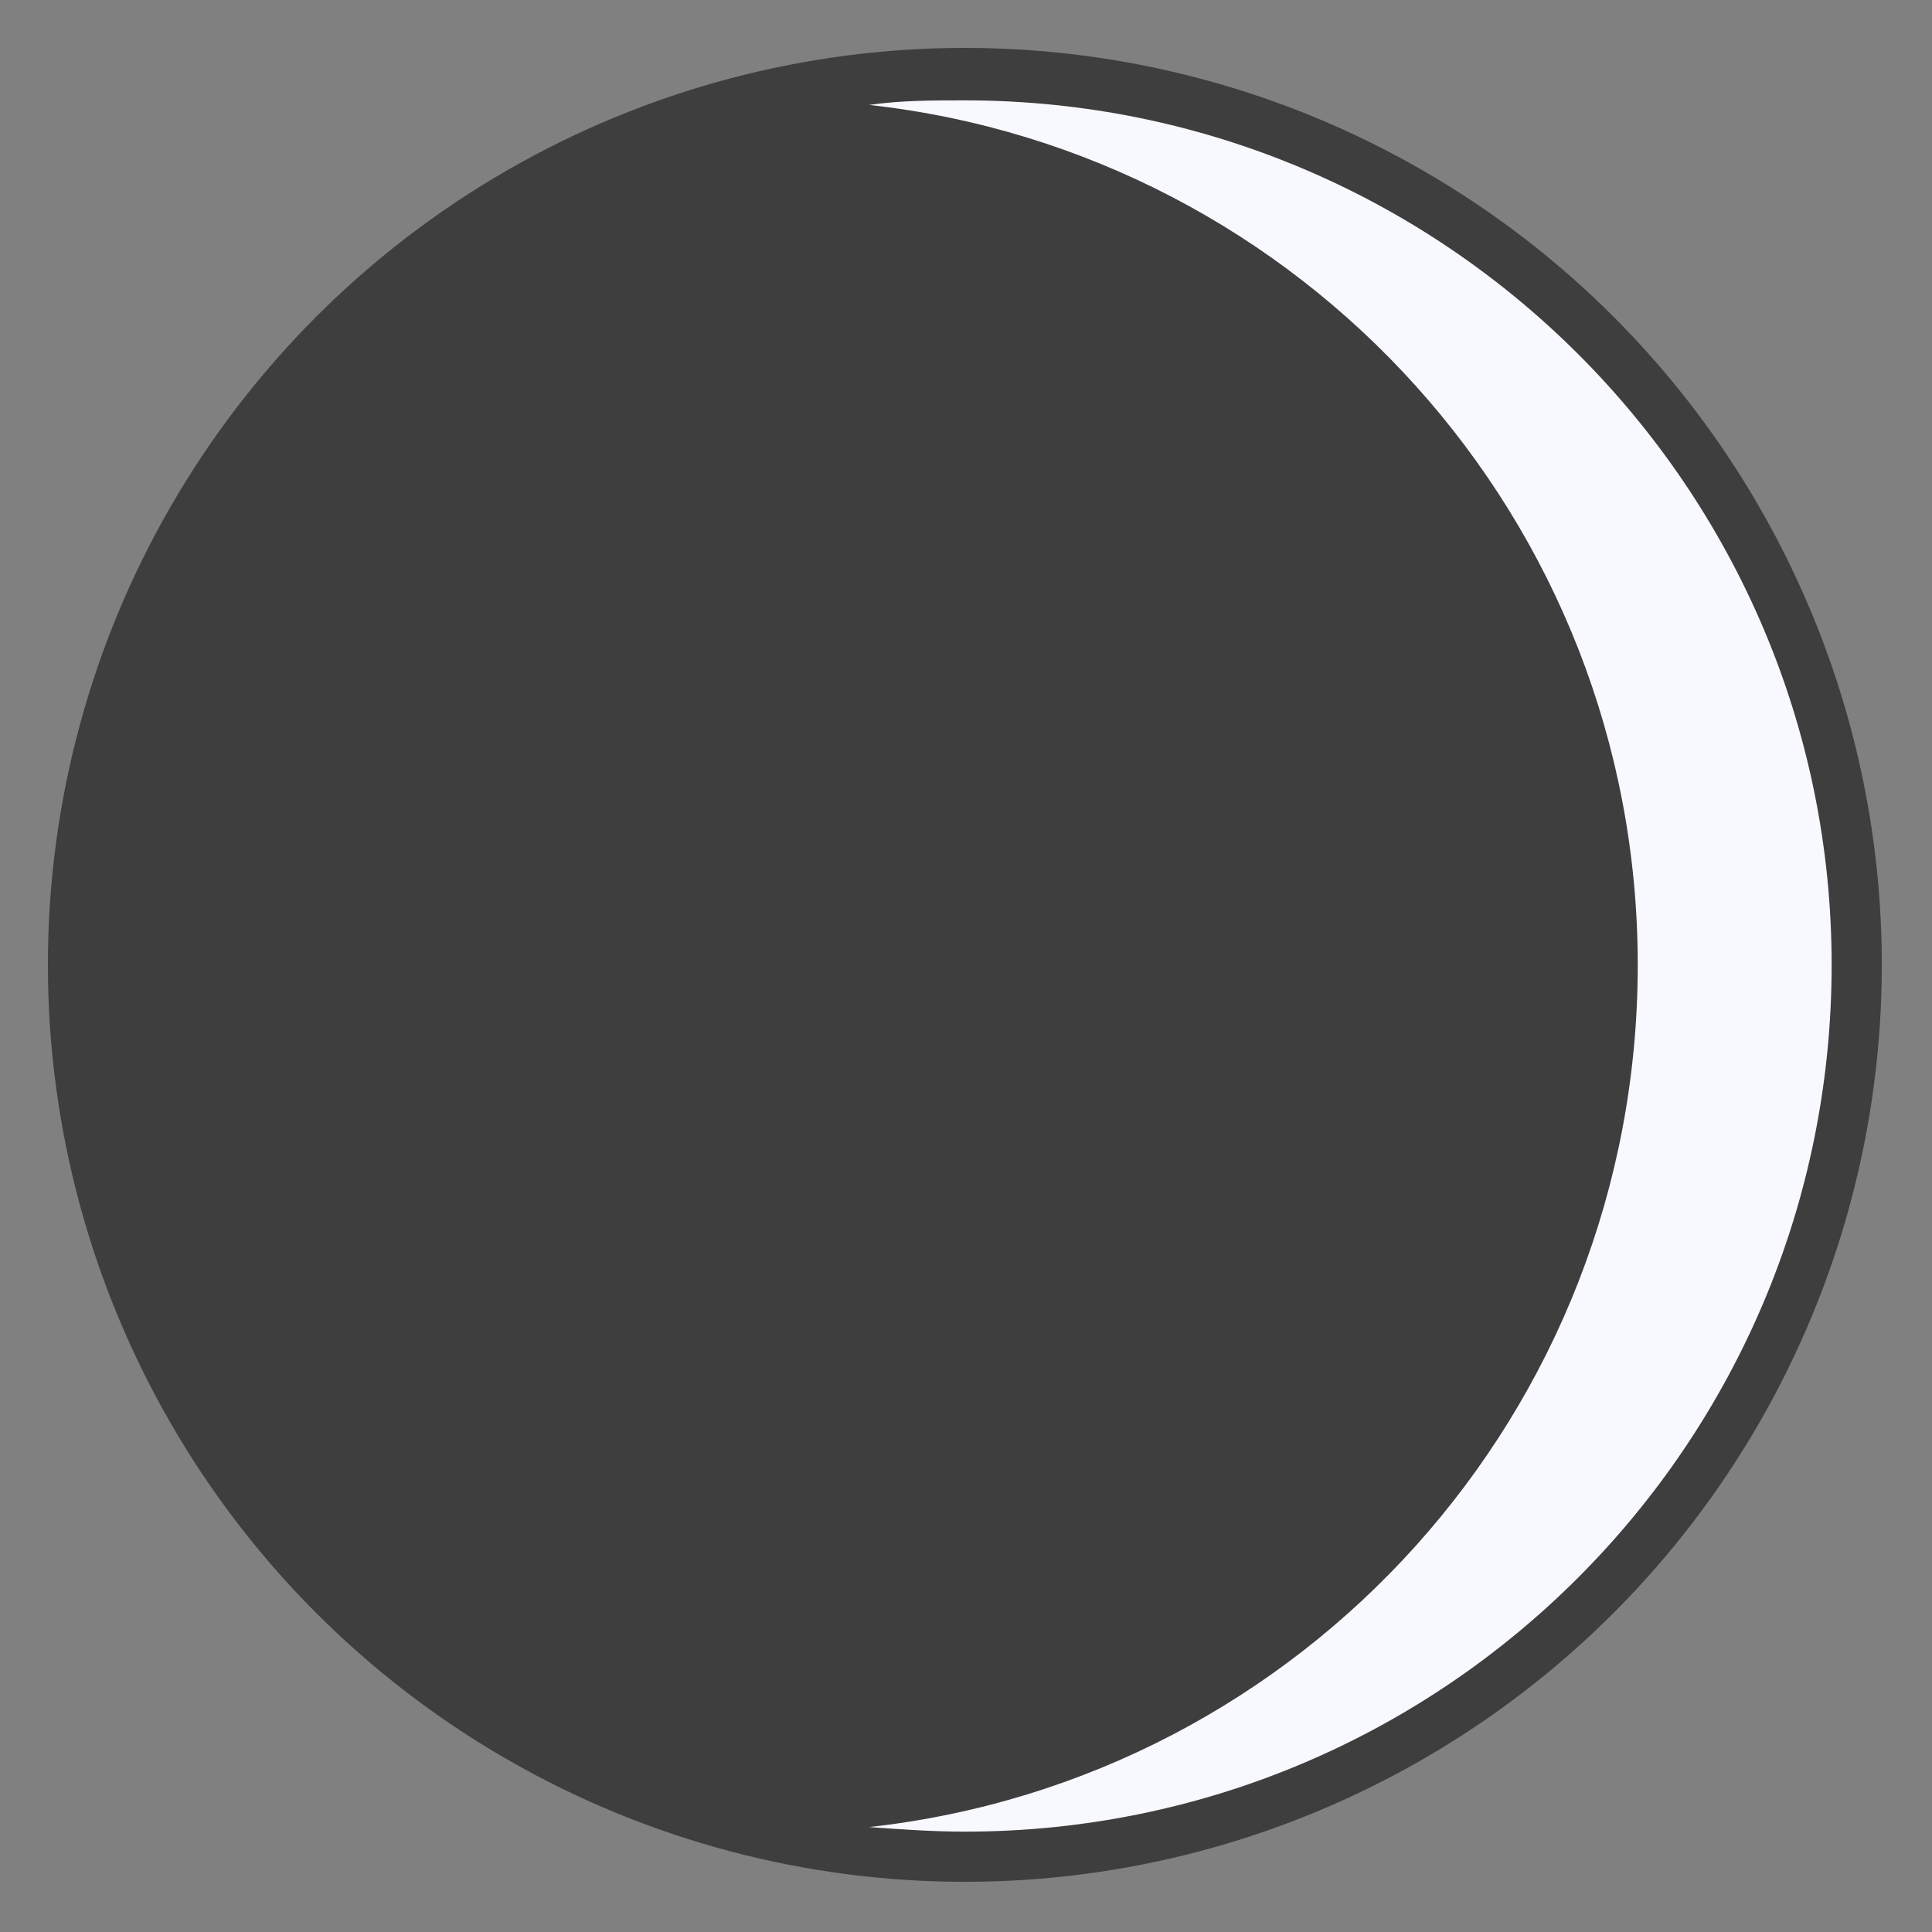 <svg xmlns="http://www.w3.org/2000/svg" xml:space="preserve" width="8.467mm" height="8.467mm" version="1.1" style="shape-rendering:geometricPrecision; text-rendering:geometricPrecision; image-rendering:optimizeQuality; fill-rule:evenodd; clip-rule:evenodd" viewBox="0 0 847 847">
 <rect x="0" y="0" width="847" height="847" fill="#808080" stroke="none"/>
 <defs>
  <style type="text/css">
   <![CDATA[
    .fil0 {fill:none}
    .fil2 {fill:#F8F8FF}
    .fil1 {fill:#3E3E3E}
   ]]>
  </style>
 </defs>
 <g>
  <g>
   <rect class="fil0" width="847" height="847"/>
   <circle class="fil1" cx="423" cy="423" r="402"/>
   <path class="fil2" d="M423 44c210,0 380,170 380,379 0,210 -170,380 -380,380 -14,0 -28,-1 -42,-2 190,-21 337,-182 337,-378 0,-195 -147,-356 -337,-377 14,-2 28,-2 42,-2z"/>
  </g>
 </g>
</svg>
